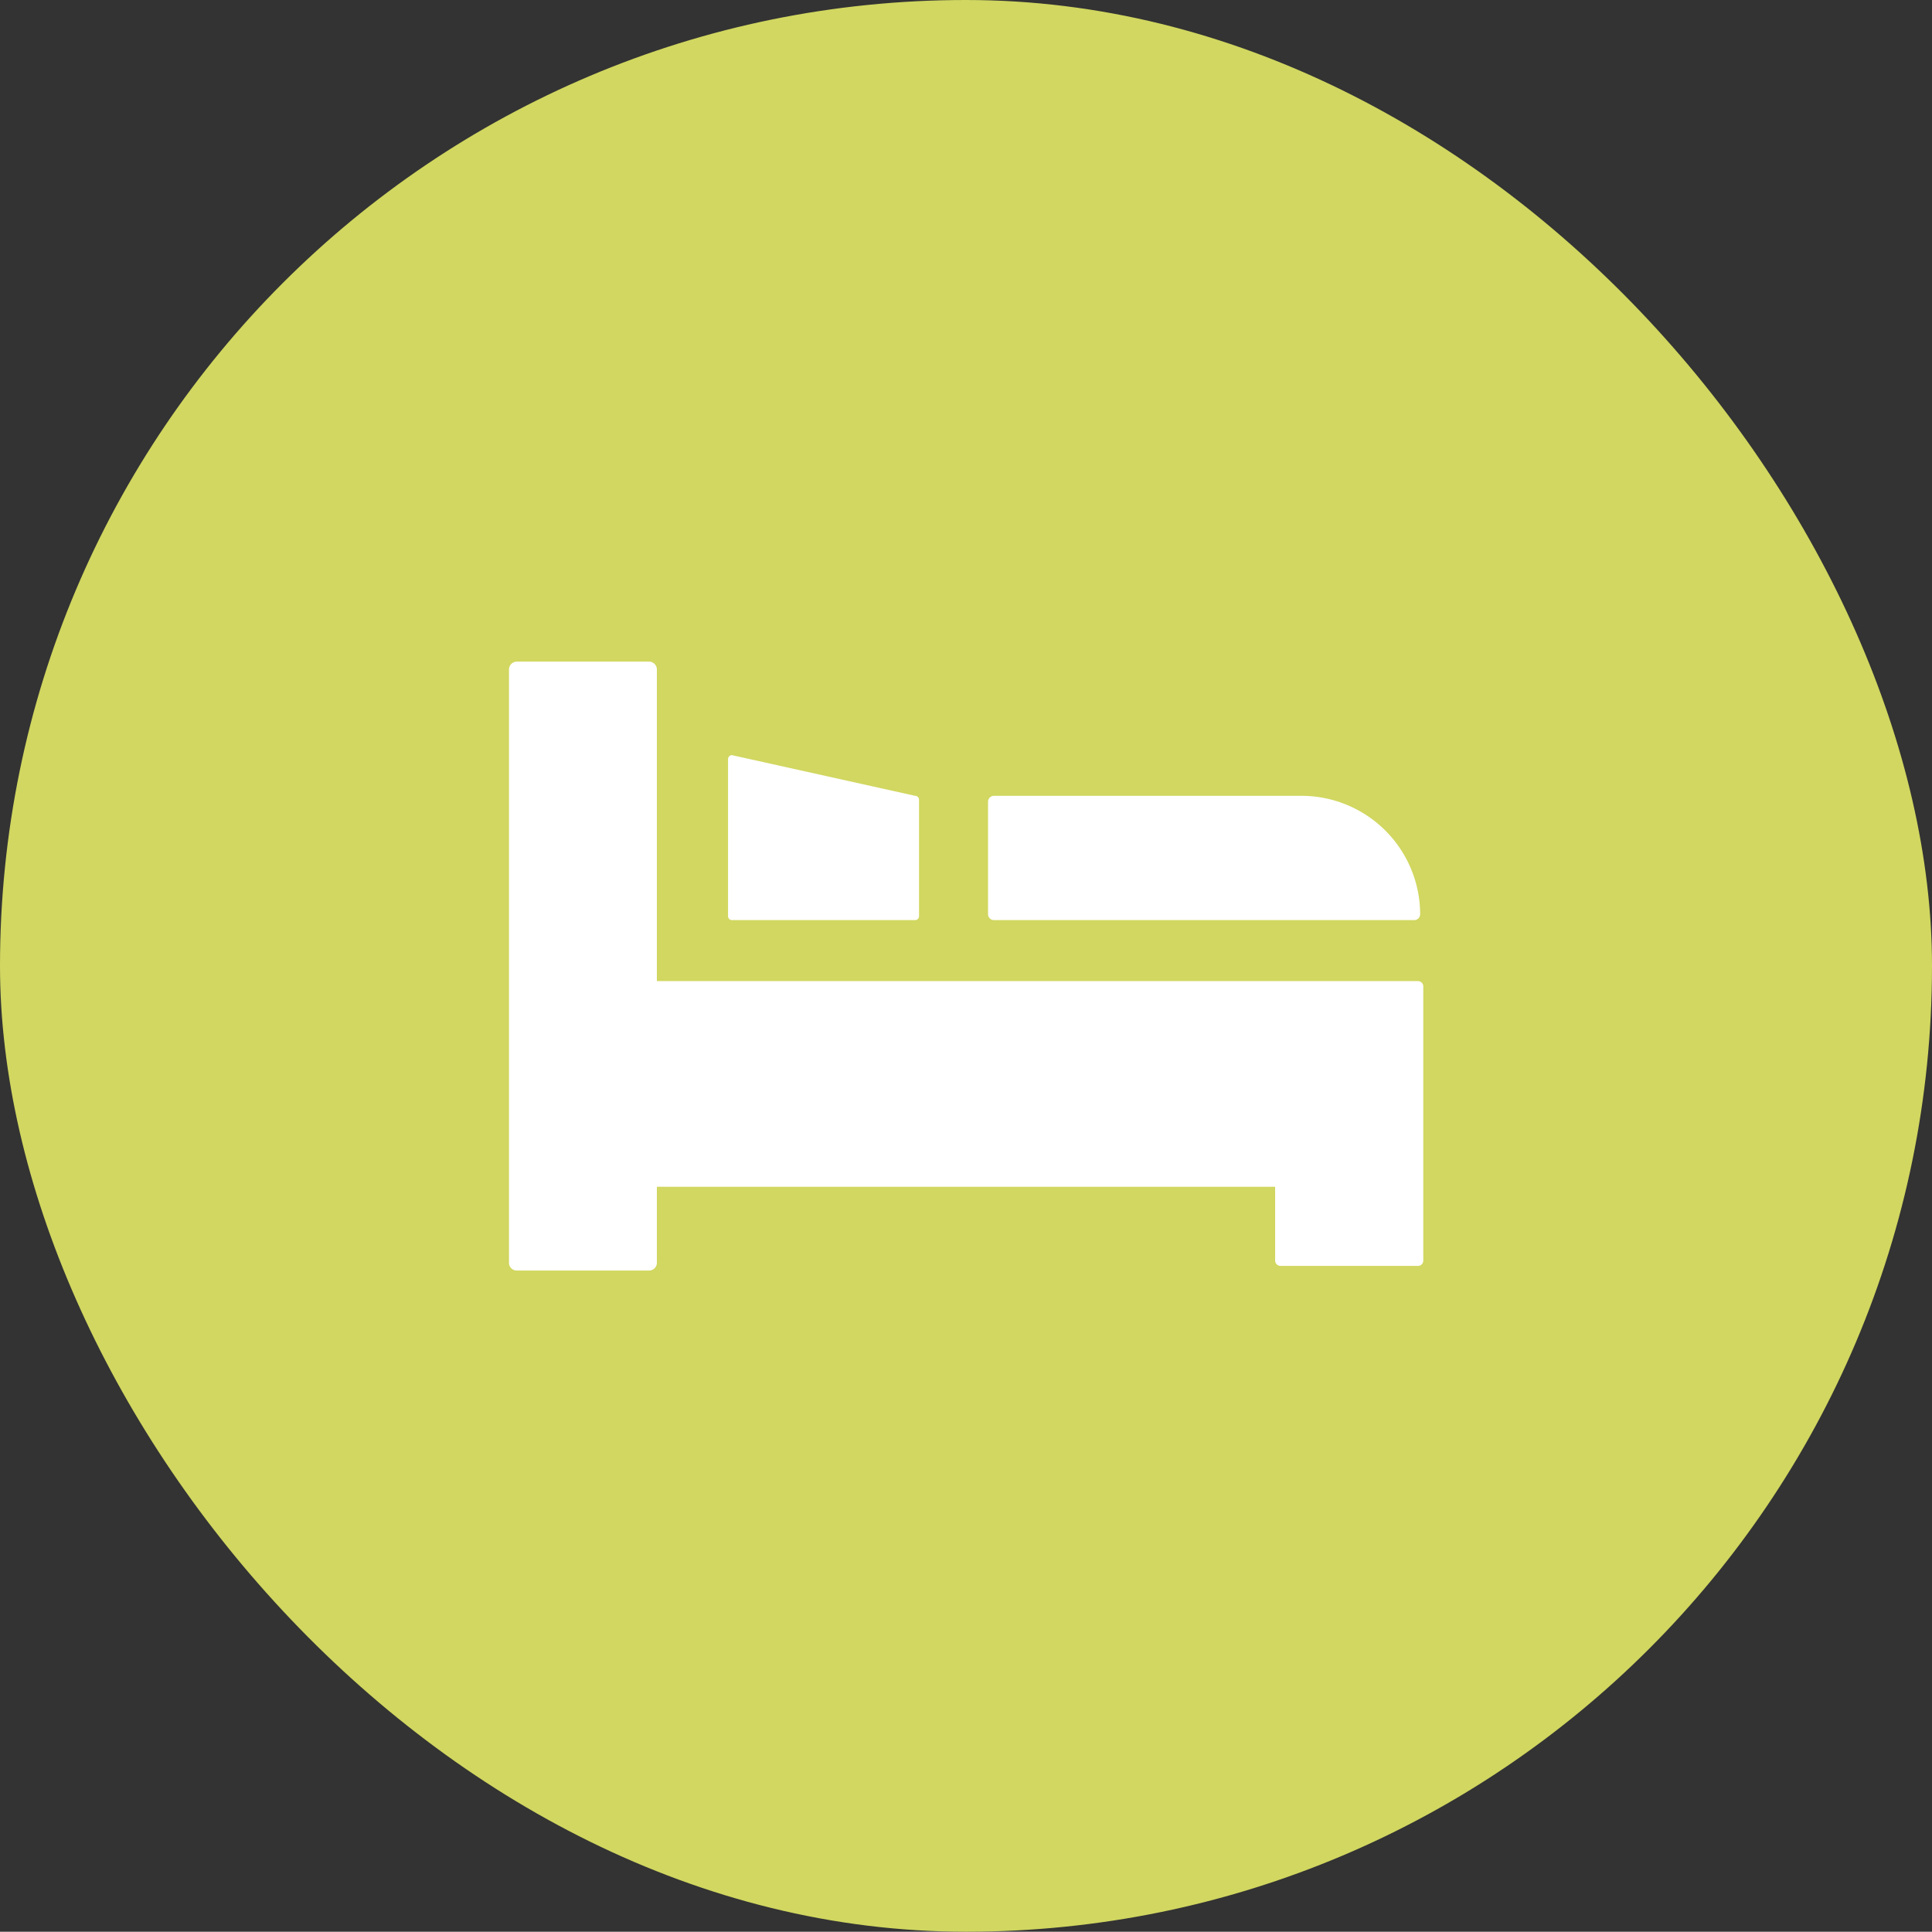 <svg xmlns="http://www.w3.org/2000/svg" viewBox="0 0 142.53 142.51"><rect x="0" y="0" width="142.53" height="142.51" fill="#333333" stroke="none"/><defs><style>.cls-1{fill:#d1d760;}.cls-2{fill:#fff;}</style></defs><g id="レイヤー_2" data-name="レイヤー 2"><g id="レイヤー_1-2" data-name="レイヤー 1"><rect class="cls-1" width="142.53" height="142.51" rx="71.26"/><path class="cls-2" d="M54,67.88H67.51a.29.29,0,0,0,.29-.29V59a.29.29,0,0,0-.29-.29L54,55.71a.29.29,0,0,0-.29.29V67.59A.29.29,0,0,0,54,67.88Z"/><path class="cls-2" d="M73.33,67.88h31a.44.44,0,0,0,.44-.44A8.76,8.76,0,0,0,96,58.71H73.33a.44.44,0,0,0-.44.44v8.29A.44.44,0,0,0,73.33,67.88Z"/><path class="cls-2" d="M104.59,72.38H48.46v-23a.58.58,0,0,0-.57-.57H38.12a.58.58,0,0,0-.57.57V93.16a.57.57,0,0,0,.57.57h9.77a.57.57,0,0,0,.57-.57V87.55H94.07V93a.4.4,0,0,0,.39.39h10.13A.39.39,0,0,0,105,93V72.77A.39.39,0,0,0,104.59,72.38Z"/></g></g></svg>